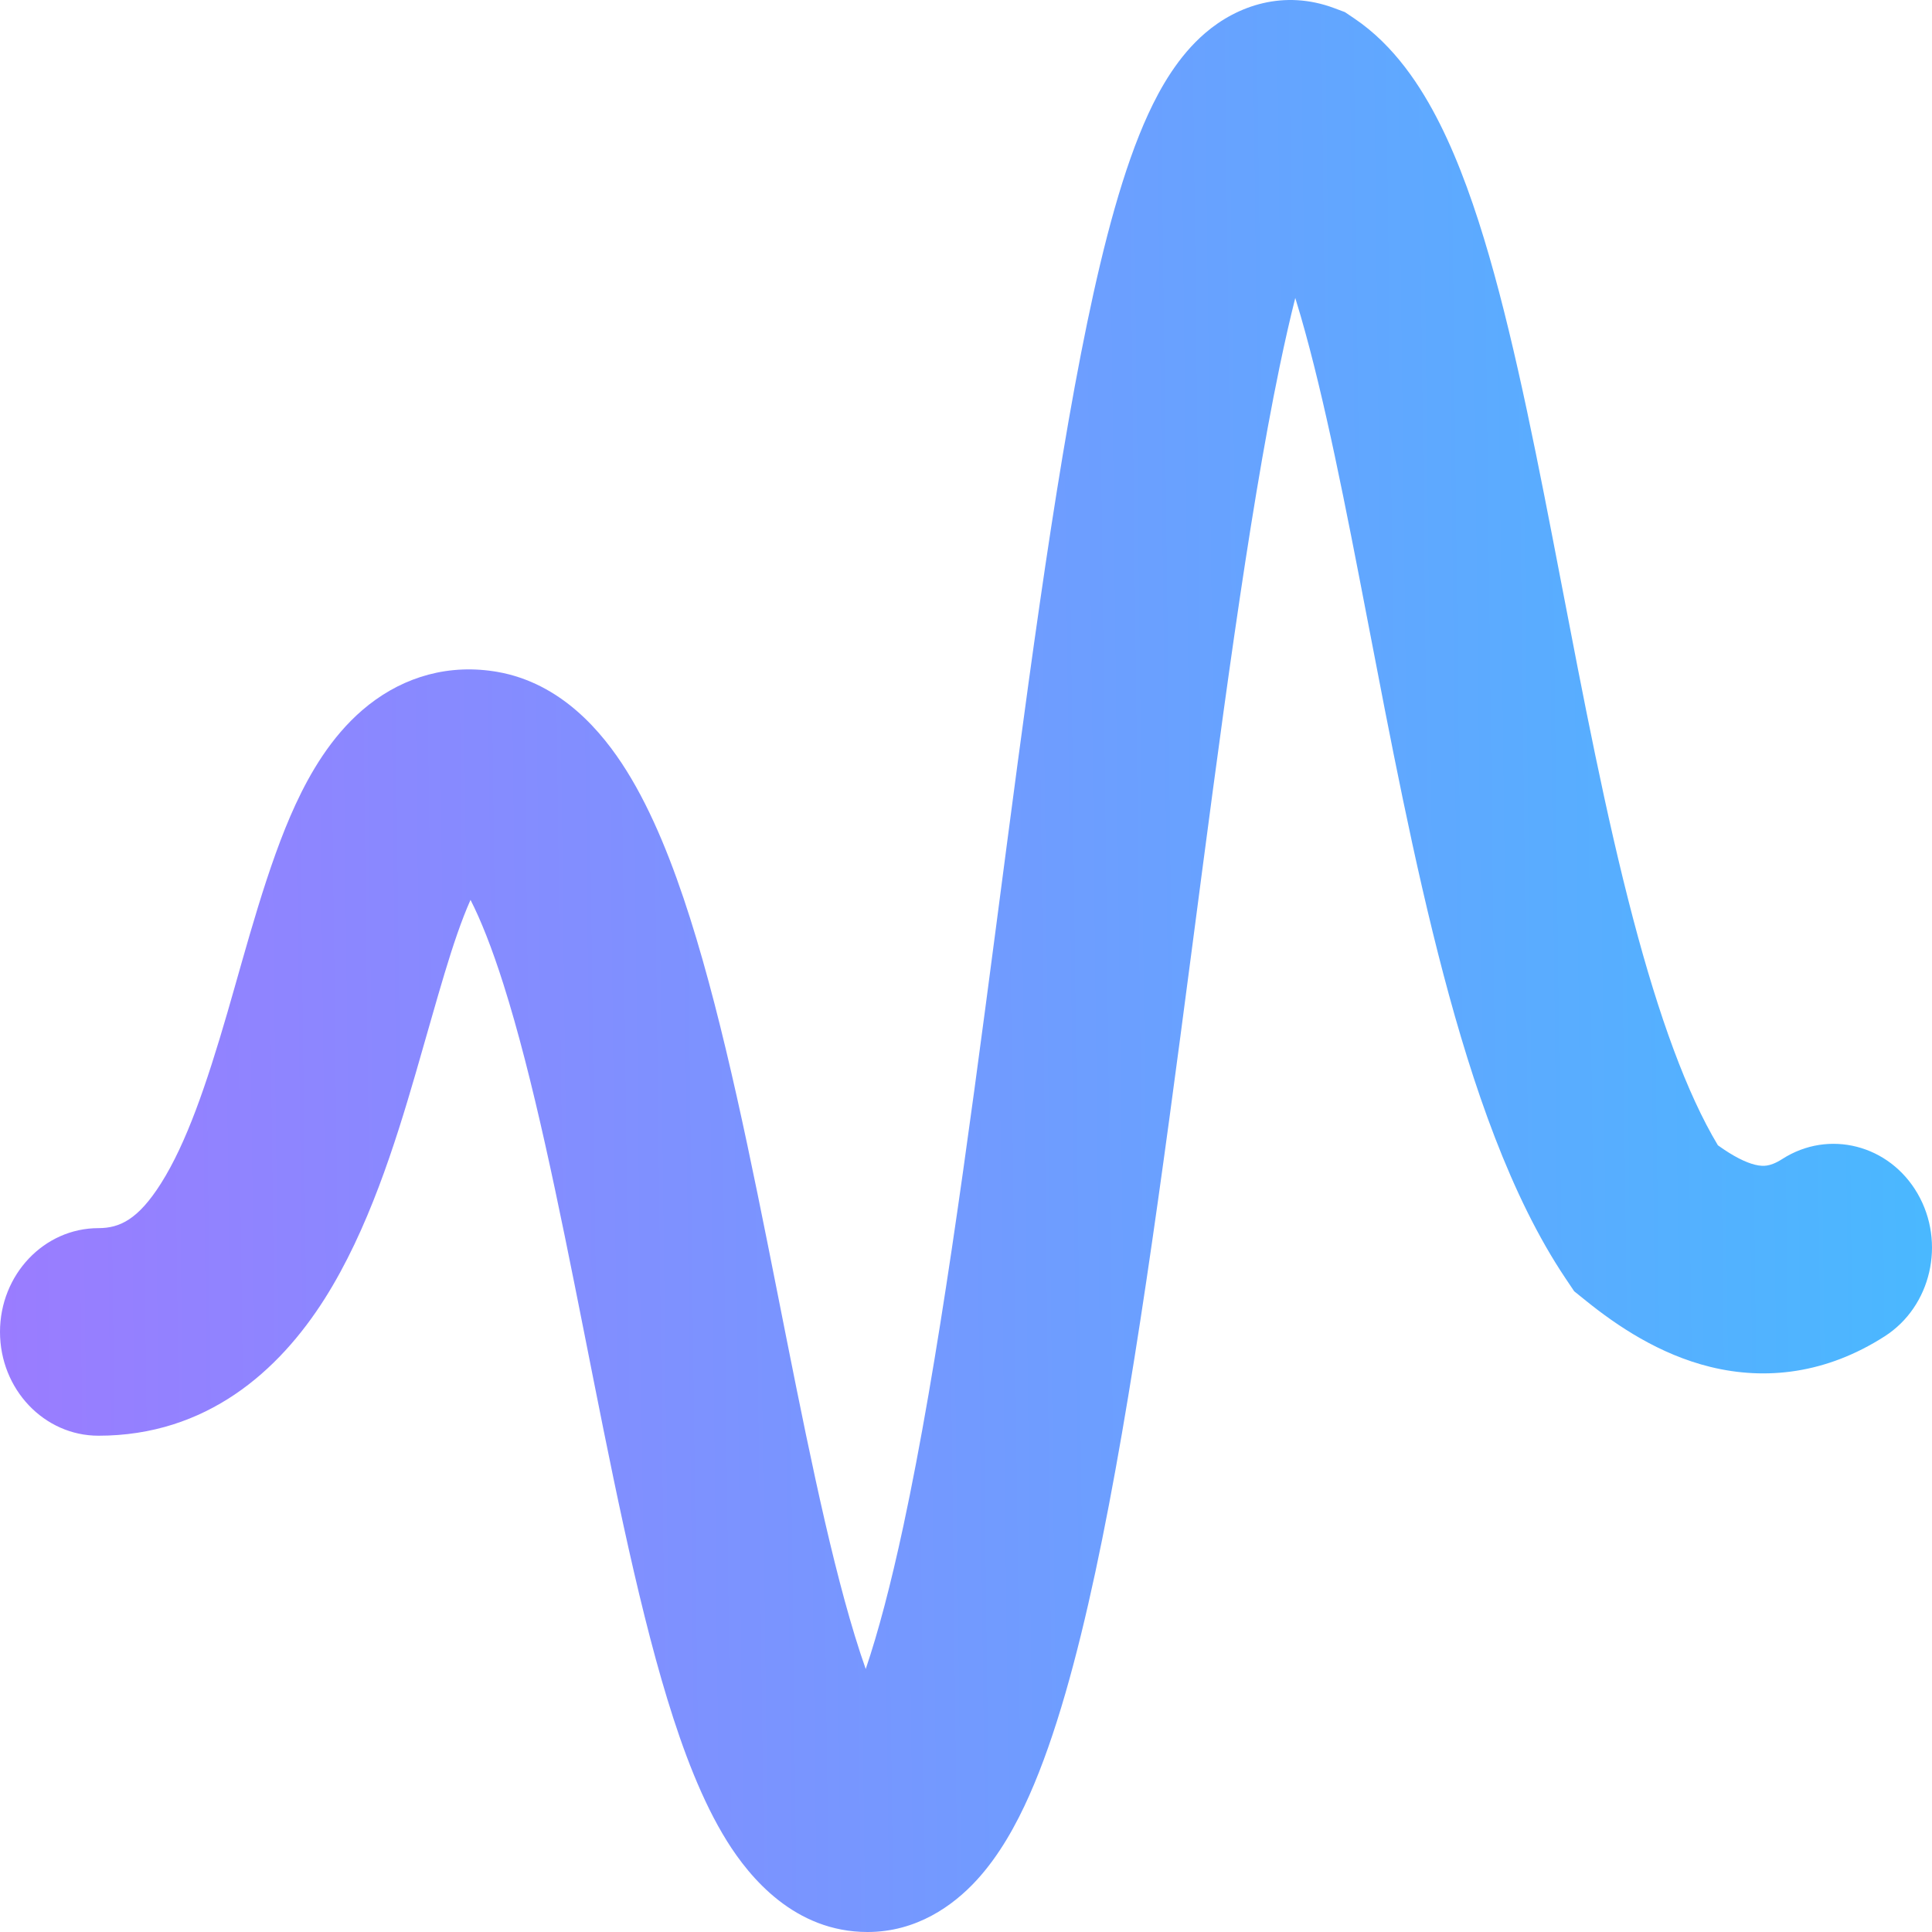 <svg width="894" height="894" viewBox="0 0 894 894" fill="none" xmlns="http://www.w3.org/2000/svg">
<path d="M557.692 15.286C572.546 2.532 594.145 -4.945 617.404 3.76L622.32 5.598L626.715 8.564C645.233 21.056 657.657 40.098 666.347 57.448C675.376 75.474 682.743 96.538 689.065 118.388C701.667 161.937 712.06 215.703 722.258 268.716C732.667 322.831 743.02 377.026 755.756 425.329C767.654 470.456 780.582 506.083 794.931 529.964C802.15 535.159 807.792 537.905 812.117 538.963C814.464 539.538 816.196 539.556 817.656 539.324C819.077 539.097 821.388 538.453 824.754 536.293C846.244 522.502 874.27 529.691 887.351 552.348C900.432 575.005 893.616 604.553 872.126 618.344C845.057 635.716 817.11 638.794 791.52 632.532C767.736 626.713 748.139 613.394 733.944 601.958L728.425 597.511L724.413 591.531C699.036 553.706 681.535 502.471 667.979 451.058C654.202 398.806 643.201 340.999 632.968 287.805C622.524 233.509 612.988 184.656 601.923 146.414C601.068 143.462 600.214 140.616 599.365 137.875C596.977 147.346 594.541 158.006 592.083 169.862C577.384 240.756 564.654 339.166 551.197 441.692C537.931 542.767 523.974 647.703 506.864 727.405C498.383 766.911 488.51 803.302 476.308 830.753C470.253 844.374 462.41 858.626 451.838 870.109C441.002 881.878 424.068 894 401.443 894C367.785 894 346.981 868.894 336.415 851.97C324.882 833.496 316.056 809.99 308.84 786.384C294.267 738.712 282.086 676.037 270.373 616.964C258.298 556.062 246.636 498.496 232.93 455.338C227.566 438.451 222.427 425.588 217.724 416.406C209.259 435.456 202.485 461.804 192.314 496.767C182.808 529.443 170.346 569.218 150.26 600.941C128.987 634.54 95.519 664.352 45.554 664.352C20.395 664.352 0 642.849 0 616.325C0.001 589.8 20.395 568.297 45.554 568.297C55.378 568.297 63.905 564.318 74.484 547.611C86.25 529.027 95.498 501.982 105.21 468.599C113.903 438.718 123.742 400.373 136.742 372.301C143.435 357.851 153.067 341.15 167.716 328.554C183.547 314.941 203.745 307.521 226.409 310.344L228.612 310.649L230.03 310.881C259.632 316.017 278.655 338.613 289.888 356.583C302.007 375.971 311.489 400.178 319.322 424.84C335.064 474.408 347.781 537.949 359.551 597.309C371.683 658.497 382.813 715.241 395.554 756.921C397.283 762.576 398.97 767.696 400.601 772.308C406.351 755.38 412.196 733.25 418.003 706.2C434.08 631.312 447.526 530.817 460.952 428.525C474.187 327.683 487.436 224.789 503.077 149.351C510.778 112.211 519.811 77.776 531.304 52.81C536.87 40.719 545.1 26.098 557.692 15.286Z" fill="url(#paint0_linear_495_3073)"/>
<defs>
<linearGradient id="paint0_linear_495_3073" x1="893.994" y1="581.806" x2="-0.015" y2="592.608" gradientUnits="userSpaceOnUse">
<stop stop-color="#4AB8FF"/>
<stop offset="1" stop-color="#9A7CFF"/>
</linearGradient>
</defs>
</svg>
